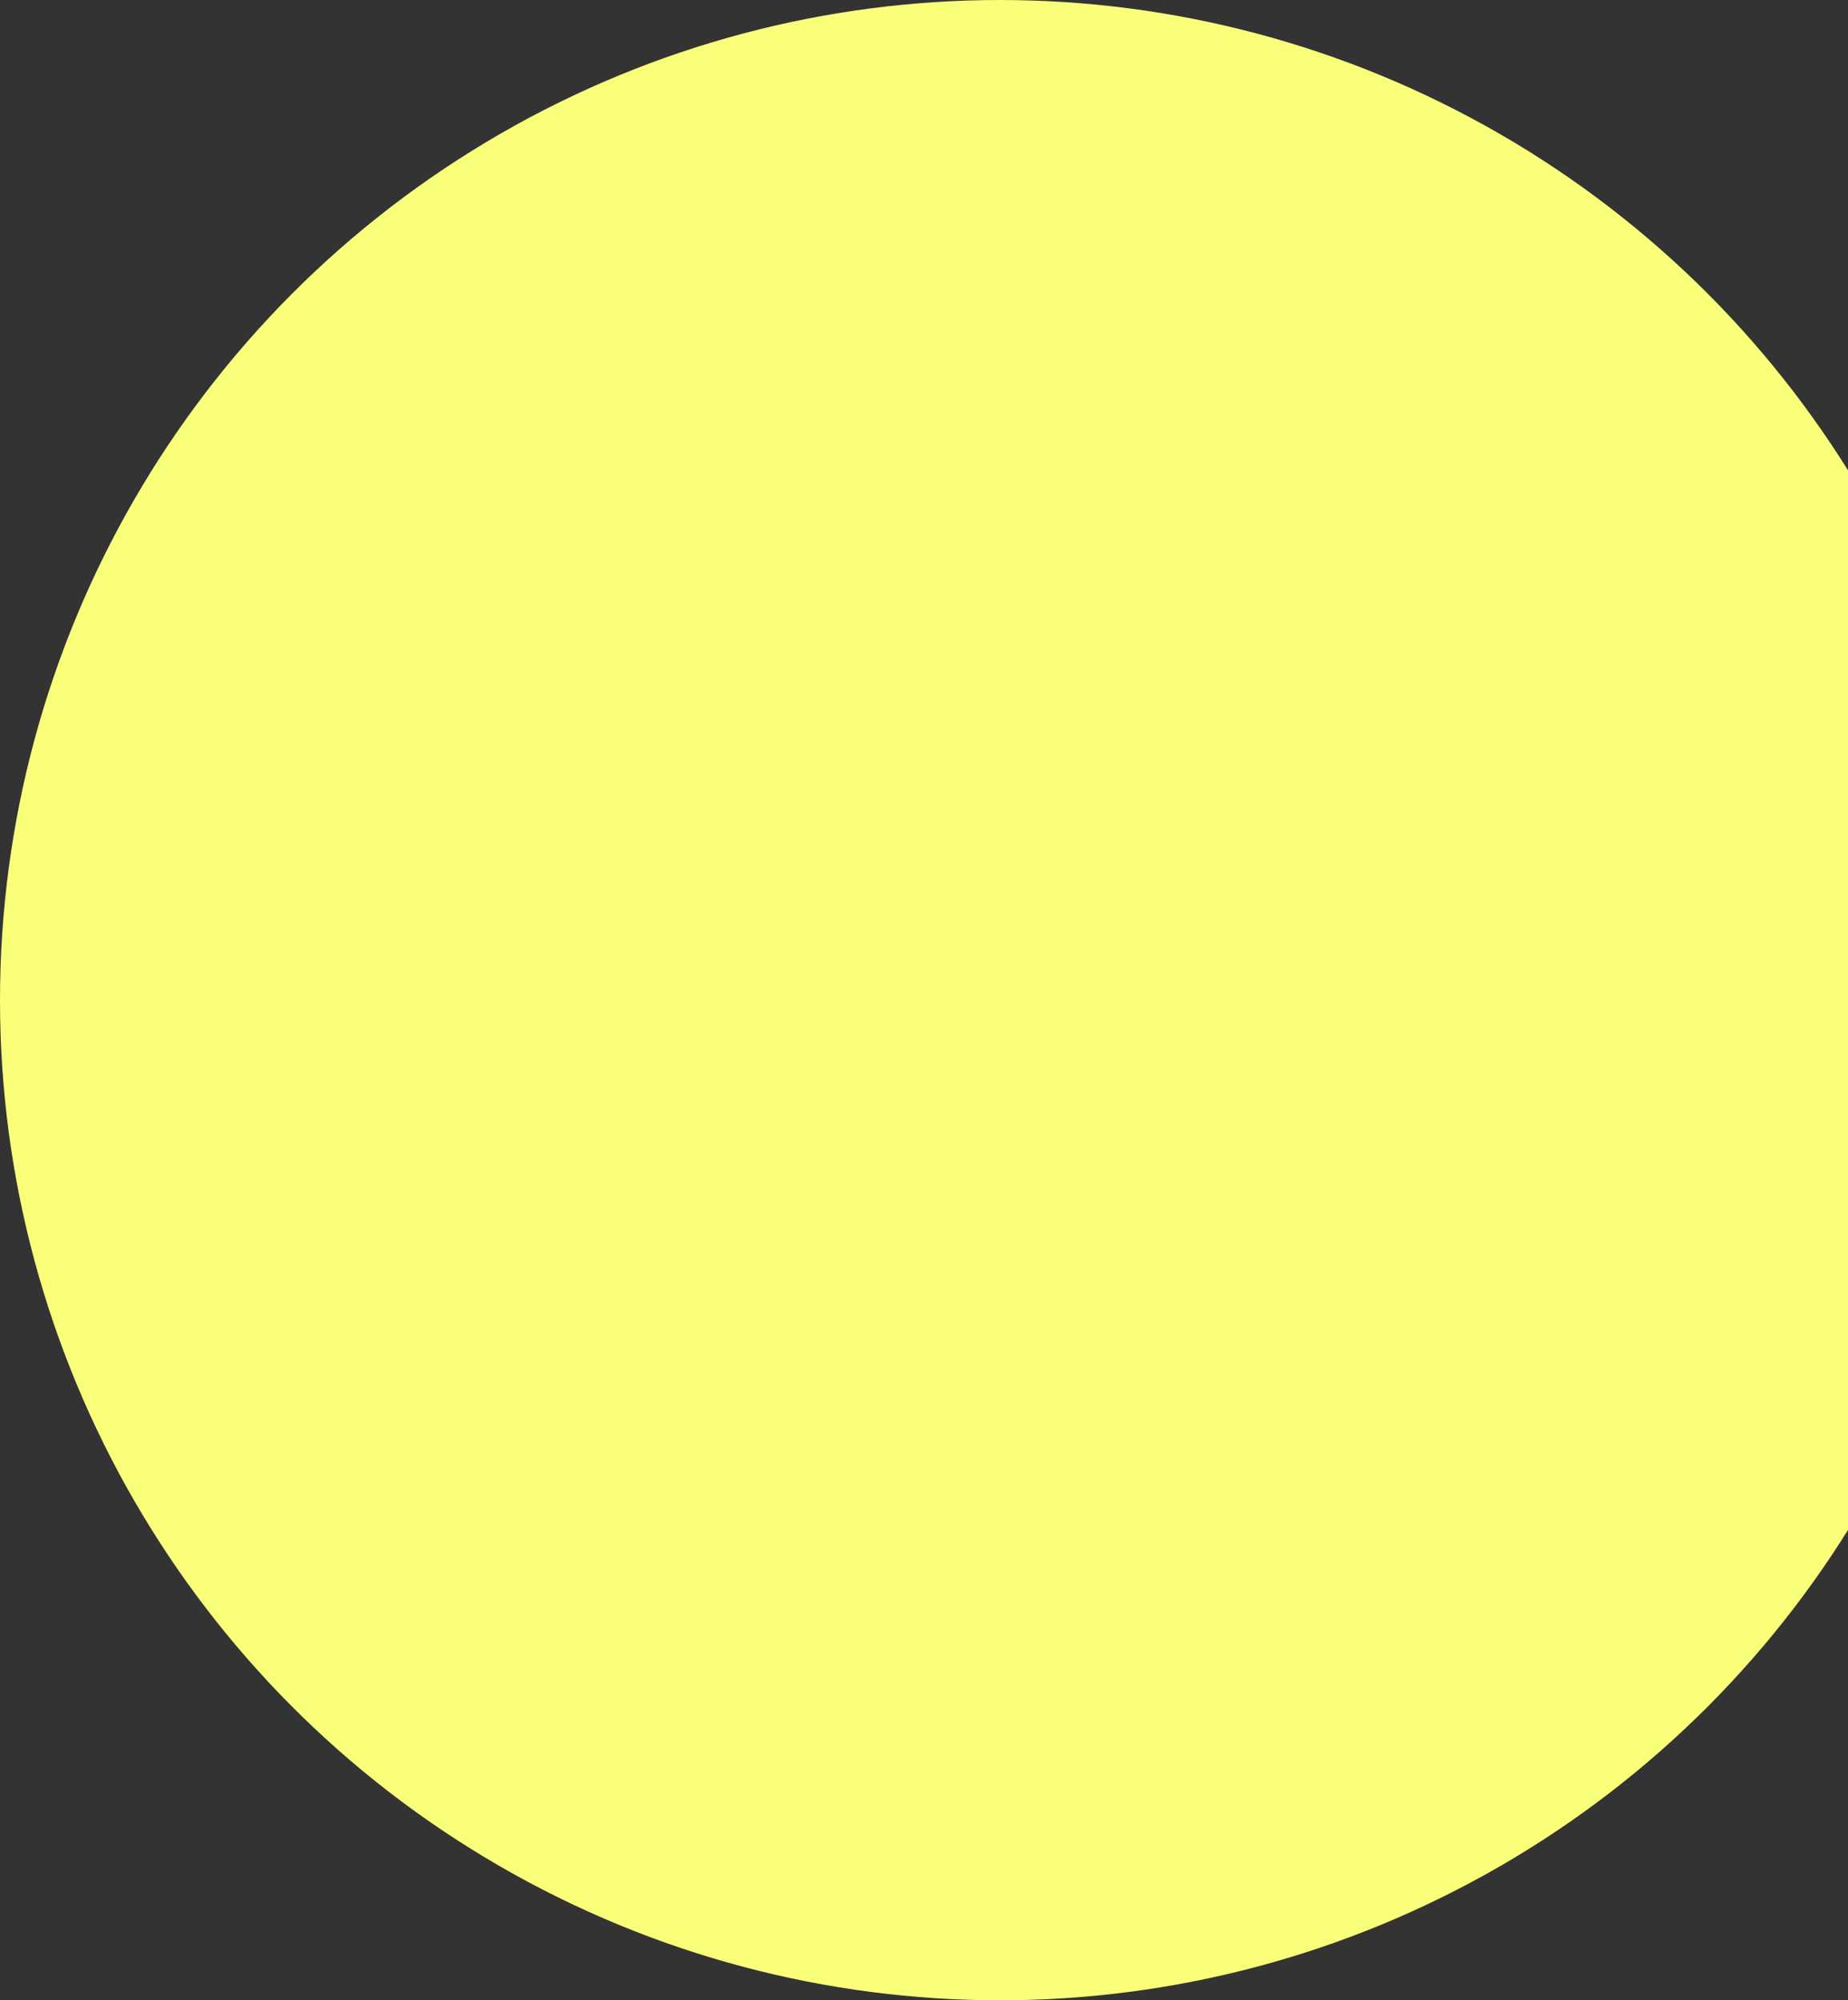 <svg width="499" height="540" viewBox="0 0 499 540" fill="none" xmlns="http://www.w3.org/2000/svg">
<rect x="0" y="0" width="499" height="540" fill="#333333" stroke="none"/>
<circle cx="270" cy="270" r="270" fill="#F9FF79"/>
</svg>

